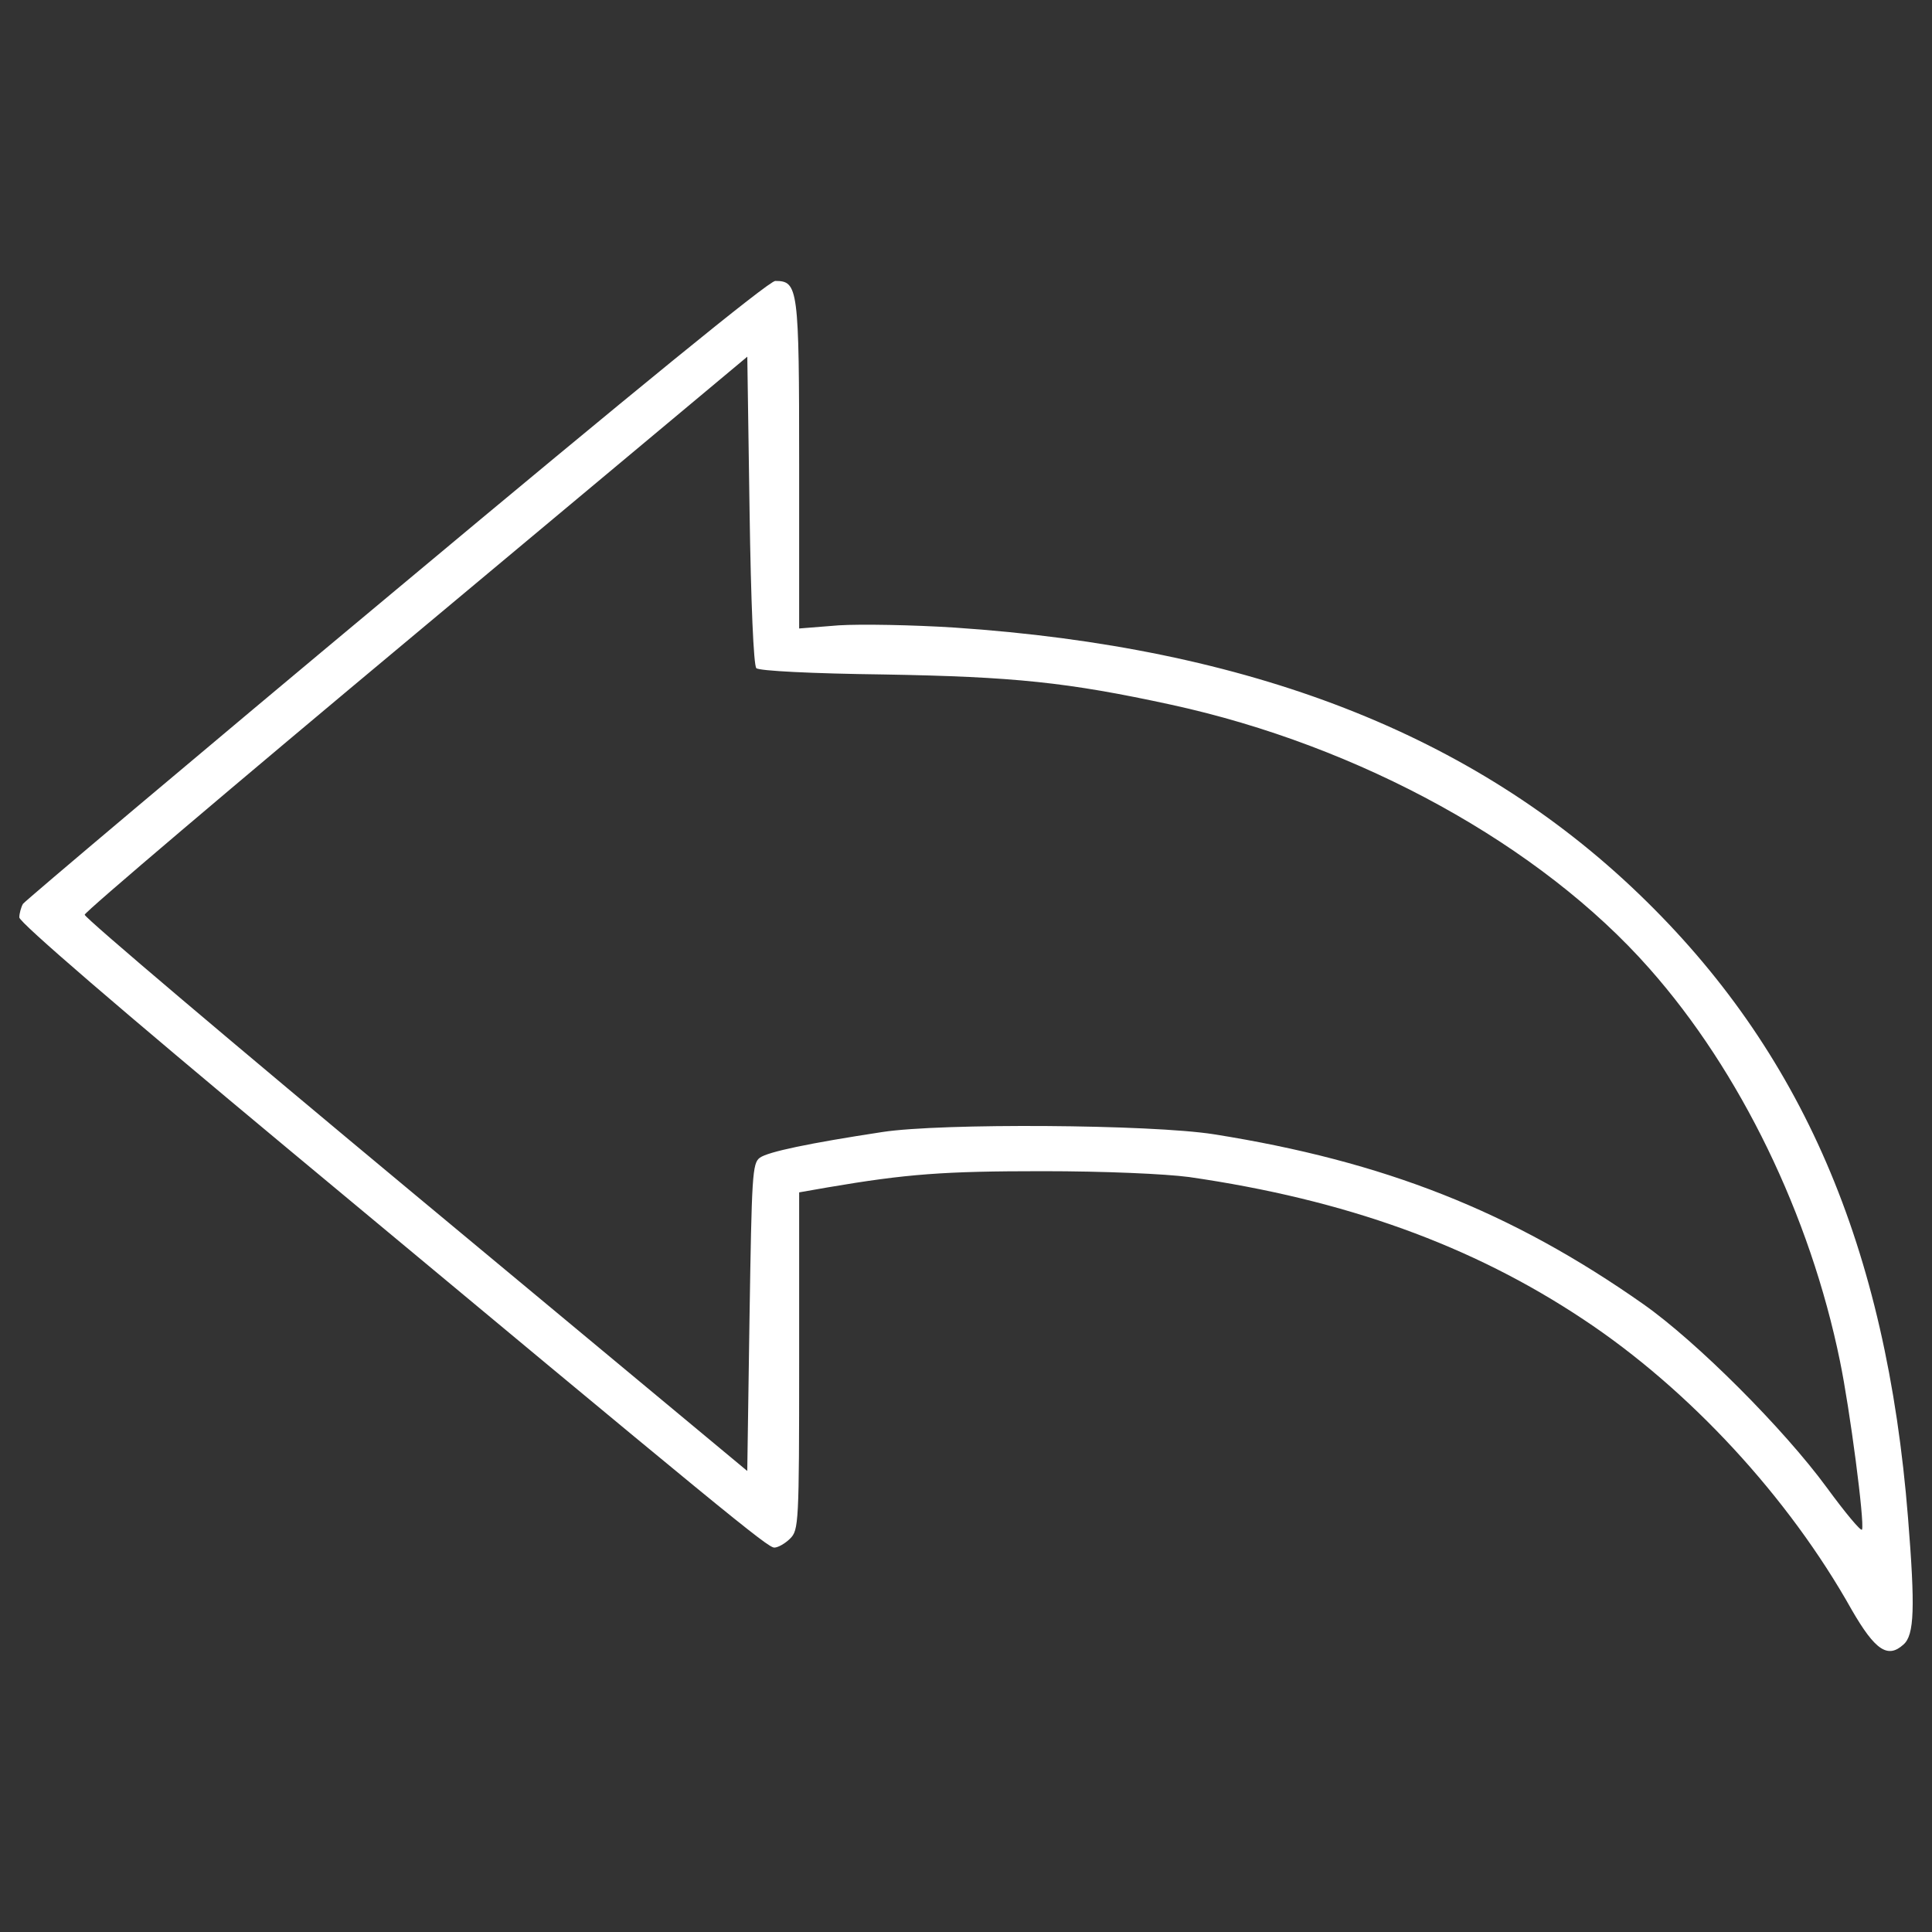 <?xml version="1.0" encoding="utf-8"?>
<!-- Svg Vector Icons : http://www.onlinewebfonts.com/icon -->
<!DOCTYPE svg PUBLIC "-//W3C//DTD SVG 1.1//EN" "http://www.w3.org/Graphics/SVG/1.1/DTD/svg11.dtd">
<svg version="1.1" xmlns="http://www.w3.org/2000/svg" xmlns:xlink="http://www.w3.org/1999/xlink" x="0px" y="0px" viewBox="0 0 1000 1000" enable-background="new 0 0 1000 1000" xml:space="preserve" fill="#ffffff">
<rect x="0" y="0" width="1000" height="1000" fill="#333333" stroke="none"/>
<g><g transform="translate(0,511) scale(0.1,-0.1)"><path d="M2050.5,2057.6C998.3,1180.3,130.3,447.7,118.7,431.4c-9.3-16.3-18.7-49-18.7-70c0-25.7,520.3-473.6,1395.2-1201.6C3777-2739.3,3973-2900.3,4008-2900.3c18.7,0,56,21,81.7,46.7c44.3,44.3,46.7,77,46.7,919.3v872.6l147,25.7c410.6,70,602,84,1112.9,84c324.3,0,634.6-14,758.3-30.3c807.3-116.7,1462.9-352.3,2041.5-737.3c546-361.6,1061.6-919.2,1388.2-1502.5c121.3-210,186.6-254.3,268.3-179.7c56,49,60.7,189,23.3,655.6C9763.9-1341.8,9325.3-326.9,8483,482.7C7622.1,1311,6467.2,1758.9,4941.3,1861.6c-217,14-487.6,18.7-599.6,11.7l-205.3-16.3v846.9c0,916.9-4.7,951.9-123.7,951.9C3980,3655.8,3284.7,3088.8,2050.5,2057.6z M3914.7,1651.6c14-14,284.6-28,664.9-32.7c667.3-11.7,944.9-39.7,1481.6-156.3c977.6-212.3,1913.2-727.9,2475.4-1364.9c471.3-532,832.9-1278.6,986.9-2032.2c51.3-247.3,128.3-835.3,114.3-872.6c-4.7-11.7-86.3,86.3-182,217c-224,305.7-674.3,756-949.6,949.6c-683.6,480.6-1341.6,739.6-2223.5,879.6c-326.6,51.3-1411.6,58.3-1714.9,11.7c-382.6-58.3-592.6-102.7-634.6-133c-39.7-28-42-93.3-53.7-825.9l-11.7-795.6L2153.2-1078.2C1210.6-294.2,438.3,359.1,438.3,375.4c0,14,772.3,669.6,1714.9,1455.9L3868,3263.8l11.7-795.6C3886.7,1987.6,3900.7,1665.6,3914.7,1651.6z"/></g></g>
</svg>